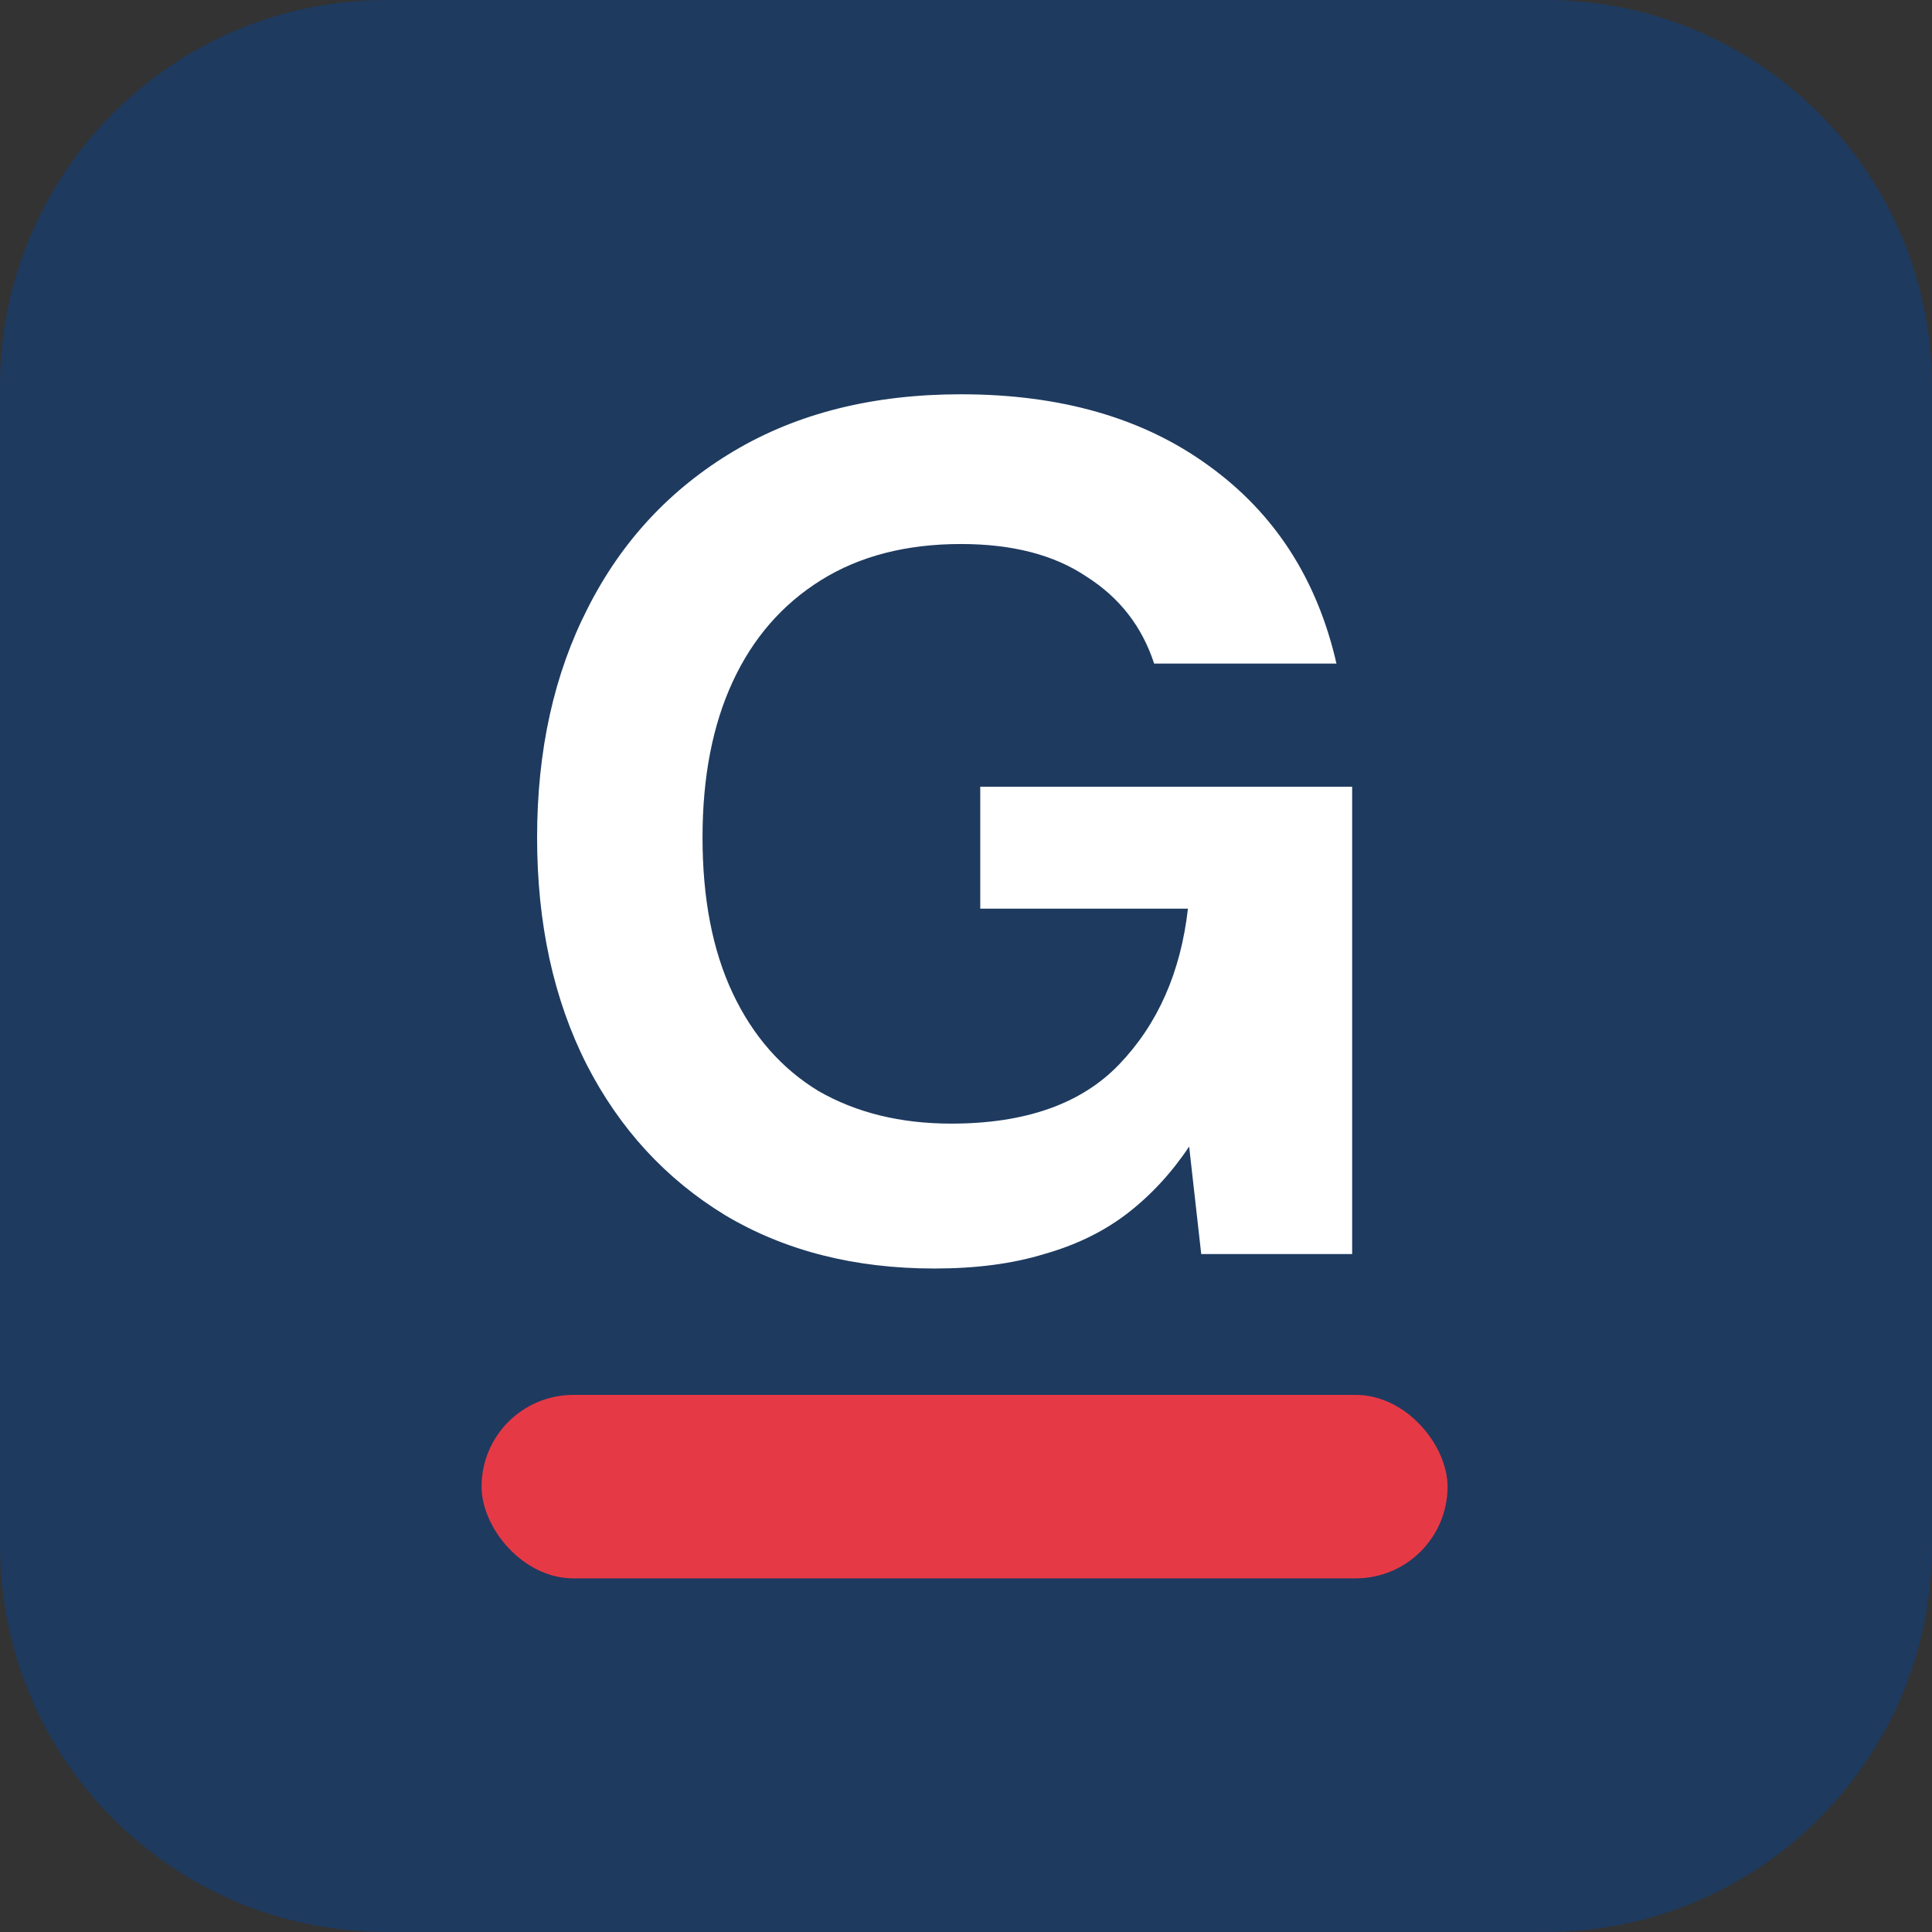 <?xml version="1.0" encoding="UTF-8"?> <svg xmlns="http://www.w3.org/2000/svg" width="24" height="24" viewBox="0 0 24 24" fill="none"><rect x="0" y="0" width="24" height="24" fill="#333333" stroke="none"/><path d="M0 4.8C0 2.149 2.149 0 4.8 0H19.2C21.851 0 24 2.149 24 4.8V19.2C24 21.851 21.851 24 19.2 24H4.8C2.149 24 0 21.851 0 19.2V4.8Z" fill="#1E3A5F"></path><path d="M11.607 15.758C10.617 15.758 9.752 15.538 9.012 15.098C8.272 14.648 7.697 14.023 7.287 13.223C6.877 12.413 6.672 11.473 6.672 10.403C6.672 9.323 6.882 8.373 7.302 7.553C7.722 6.723 8.327 6.073 9.117 5.603C9.907 5.133 10.847 4.898 11.937 4.898C13.177 4.898 14.202 5.193 15.012 5.783C15.832 6.373 16.362 7.193 16.602 8.243H14.337C14.187 7.783 13.907 7.423 13.497 7.163C13.097 6.893 12.577 6.758 11.937 6.758C11.257 6.758 10.677 6.908 10.197 7.208C9.717 7.508 9.352 7.928 9.102 8.468C8.852 9.008 8.727 9.653 8.727 10.403C8.727 11.163 8.852 11.808 9.102 12.338C9.352 12.868 9.707 13.273 10.167 13.553C10.637 13.823 11.187 13.958 11.817 13.958C12.737 13.958 13.432 13.713 13.902 13.223C14.382 12.723 14.667 12.078 14.757 11.288H12.177V9.773H16.797V15.578H14.922L14.772 14.243C14.552 14.573 14.292 14.853 13.992 15.083C13.702 15.303 13.362 15.468 12.972 15.578C12.582 15.698 12.127 15.758 11.607 15.758Z" fill="white"></path><rect x="5.982" y="17.328" width="12" height="2.279" rx="1.14" fill="#E63946"></rect></svg> 